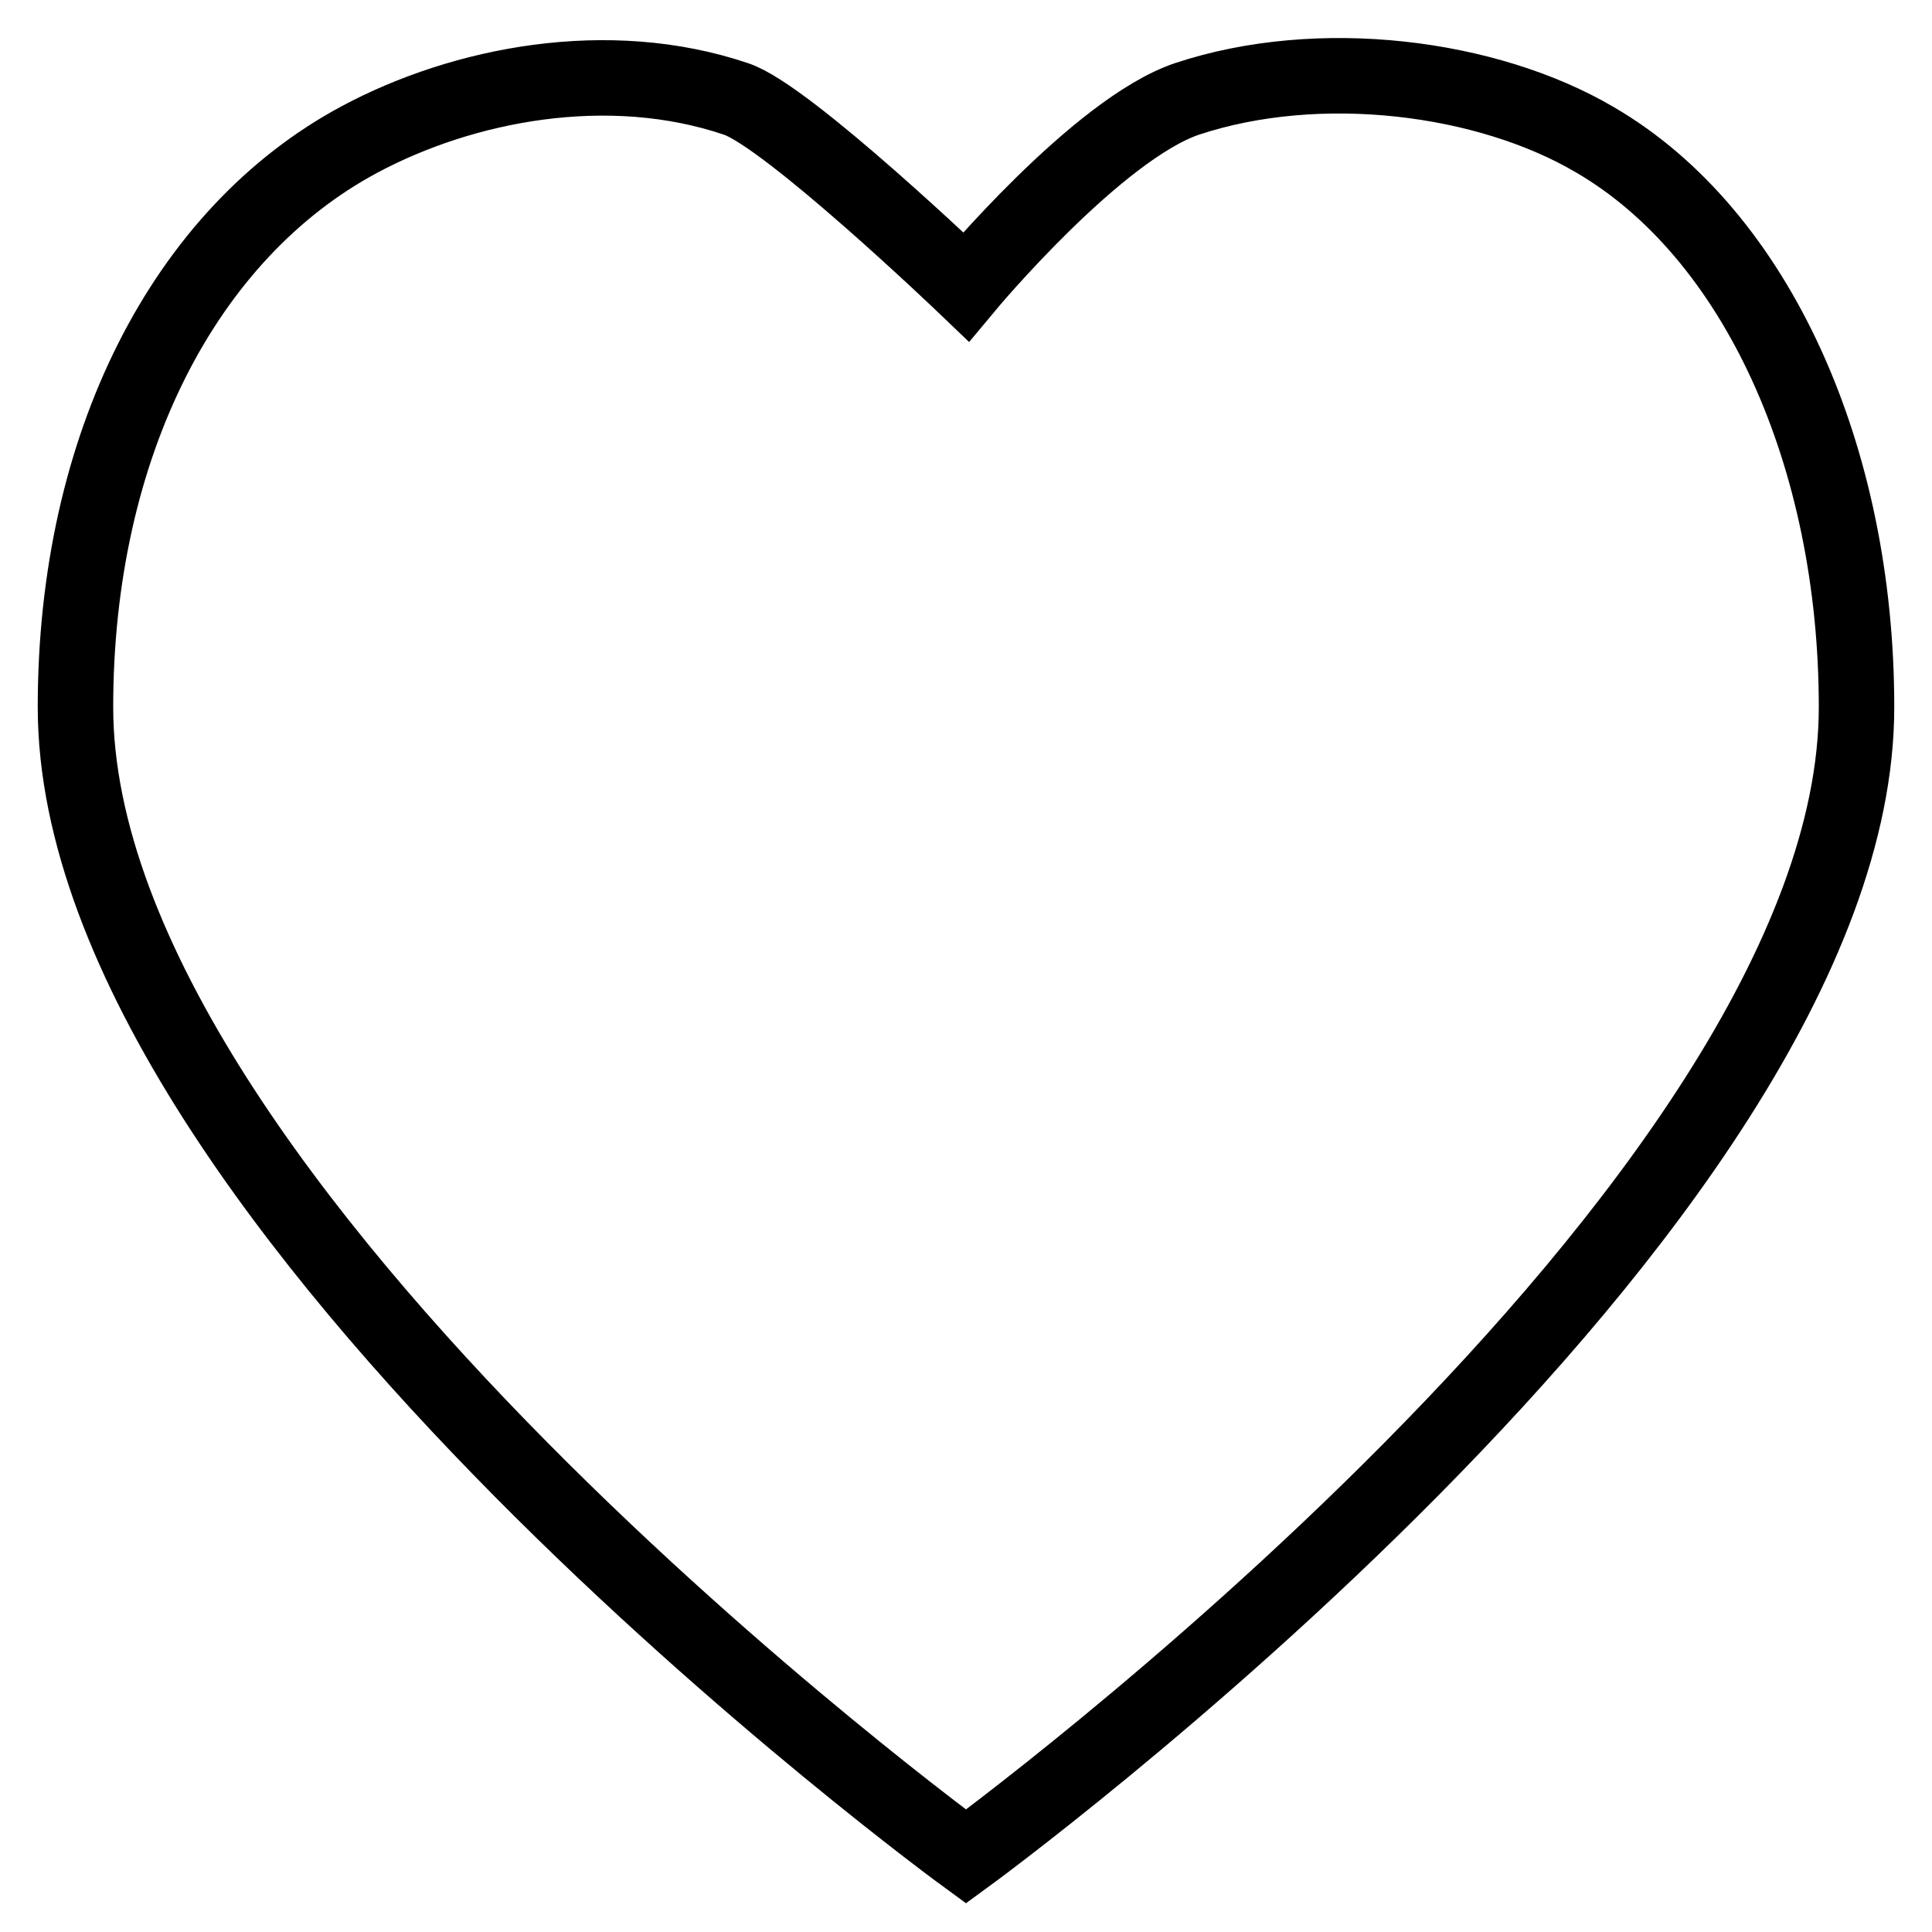 <?xml version="1.0" encoding="utf-8"?>
<!-- Svg Vector Icons : http://www.onlinewebfonts.com/icon -->
<!DOCTYPE svg PUBLIC "-//W3C//DTD SVG 1.1//EN" "http://www.w3.org/Graphics/SVG/1.1/DTD/svg11.dtd">
<svg version="1.1" xmlns="http://www.w3.org/2000/svg" xmlns:xlink="http://www.w3.org/1999/xlink" x="0px" y="0px" viewBox="0 0 256 256" enable-background="new 0 0 256 256" xml:space="preserve">
<g> <path stroke-width="10" fill-opacity="0" stroke="#000000"  d="M211.3,18.5c-14.3-8.4-36.5-11.2-54-5.4C145.4,17.1,128,38,128,38s-23.7-22.7-30.5-24.9 c-16.9-5.7-36.1-2-49.9,5.4C24.5,30.9,10,59,10,93.7C10,159.9,128,246,128,246s118-86.1,118-152.3C246,60.5,232.8,31,211.3,18.5z" /></g>
</svg>